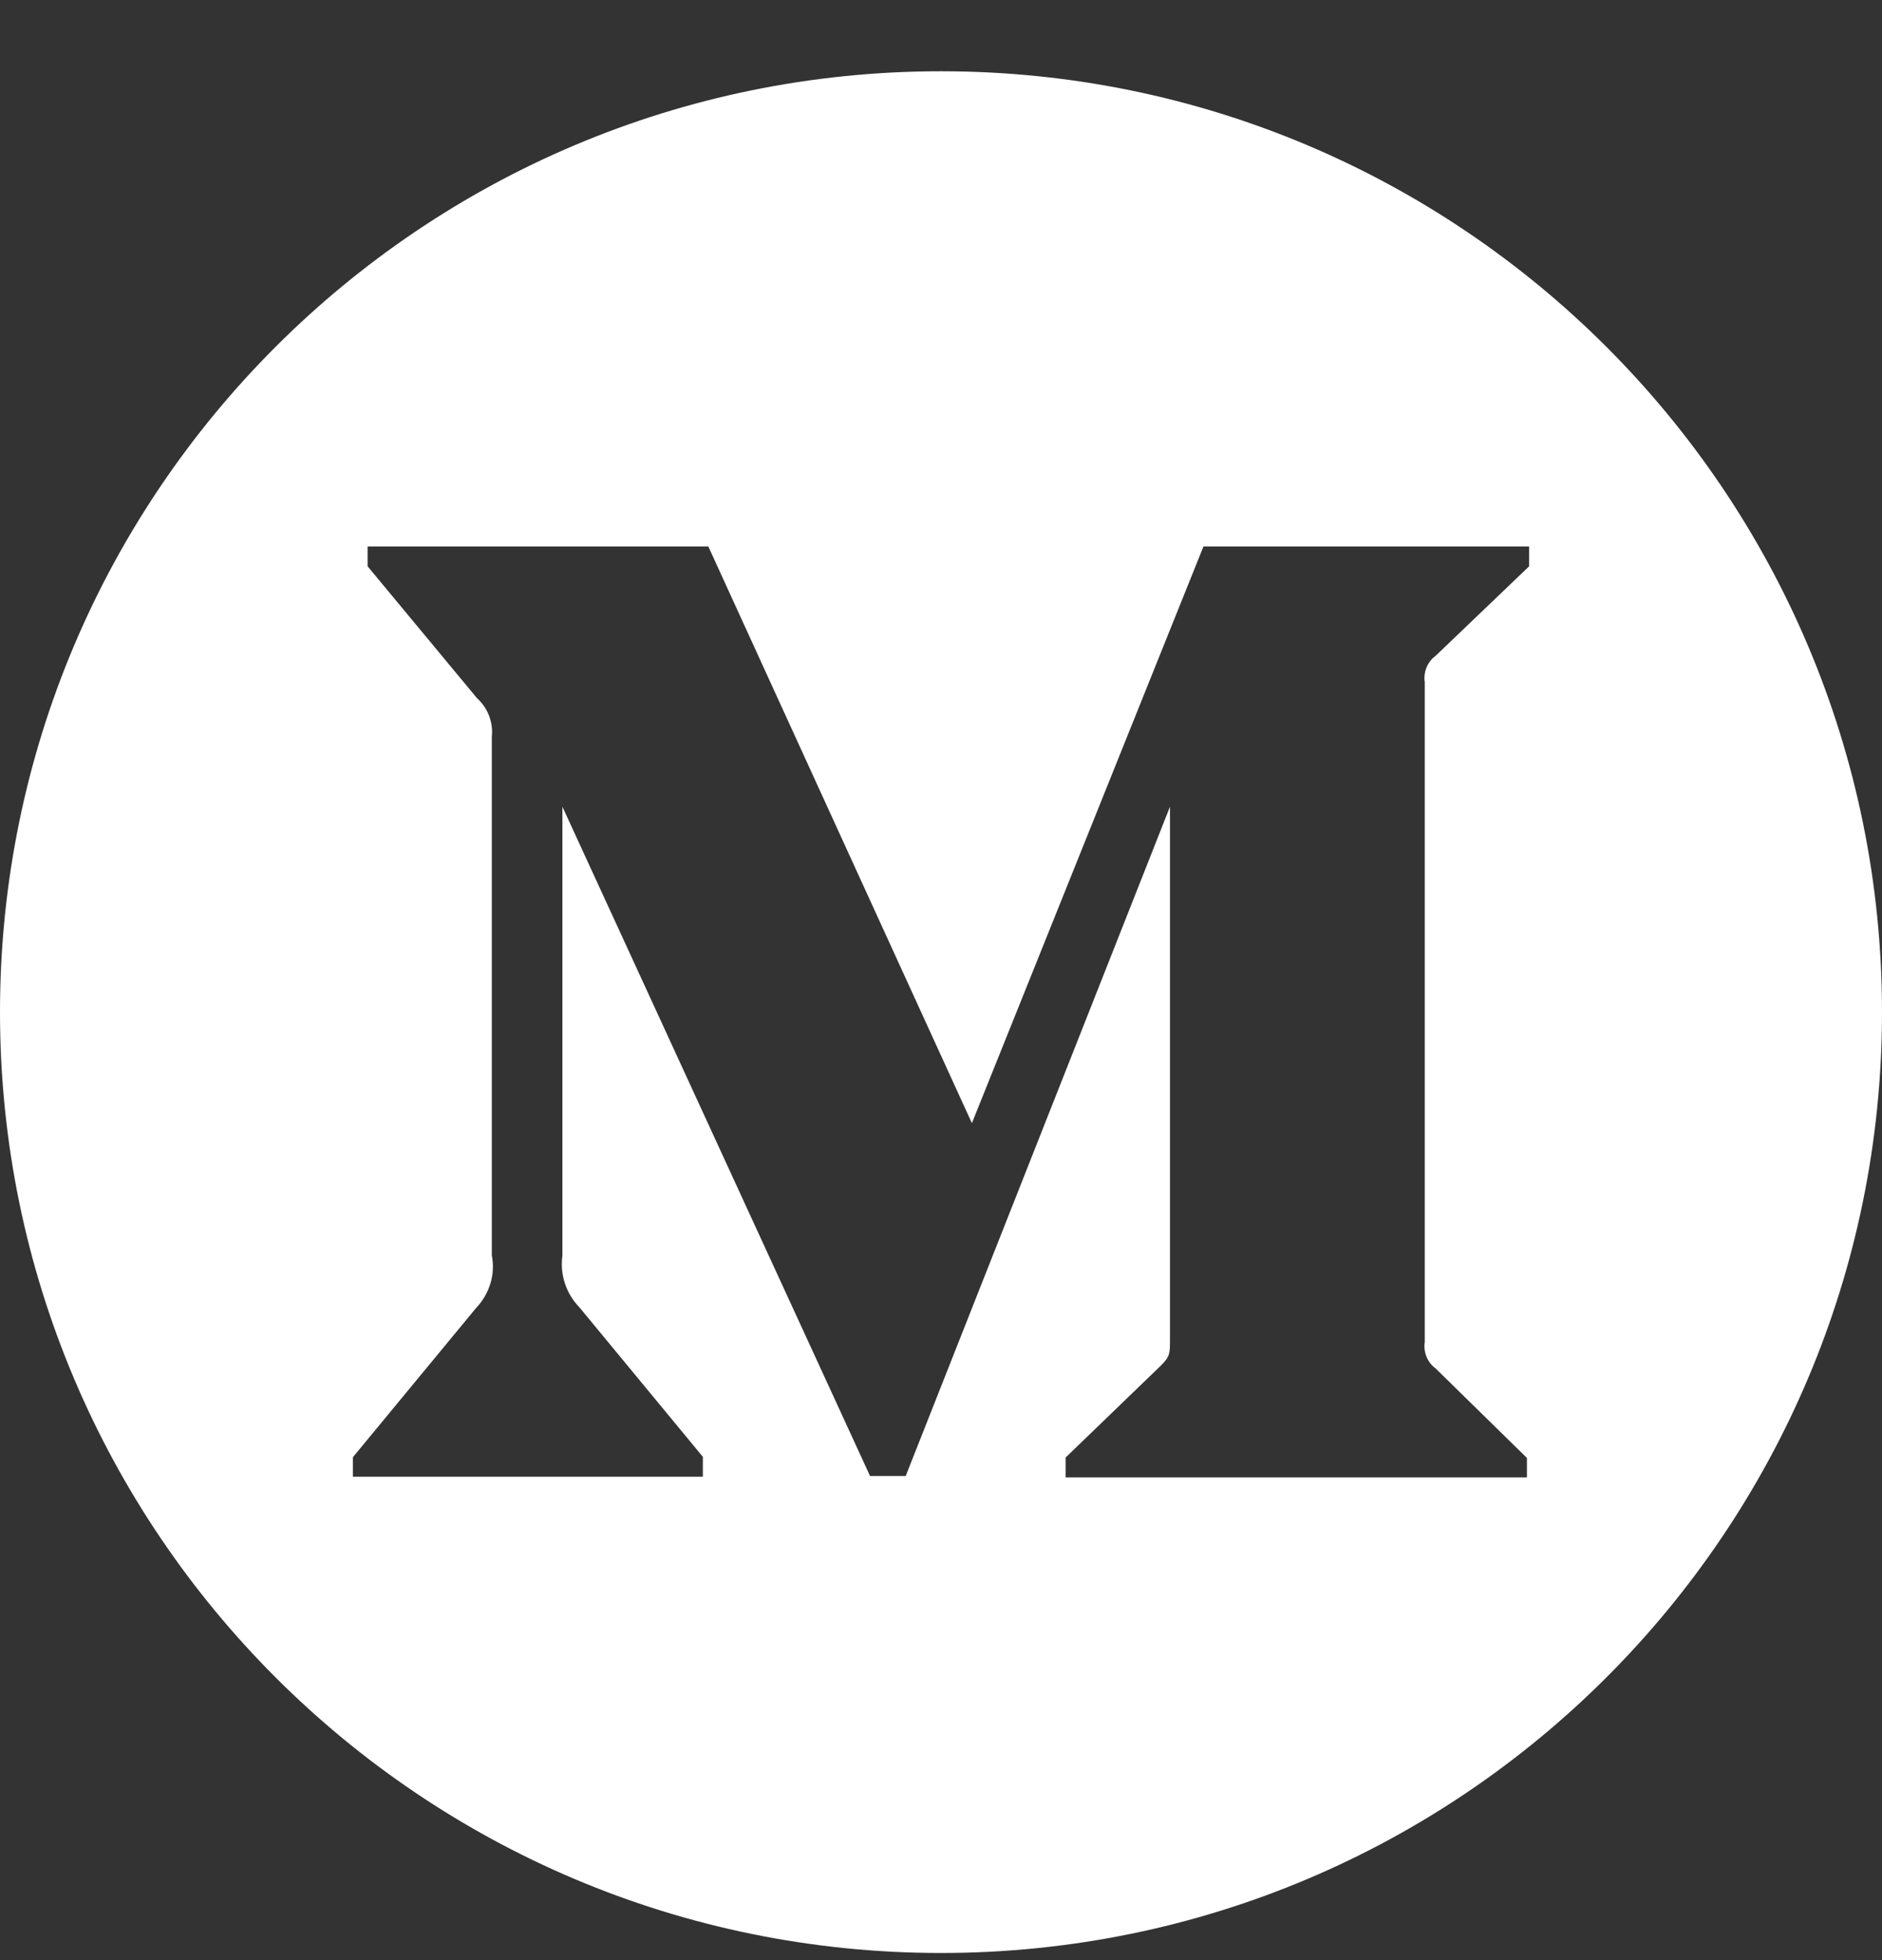 <svg width="24" height="25" viewBox="0 0 24 25" fill="none" xmlns="http://www.w3.org/2000/svg">
<rect x="0" y="0" width="24" height="25" fill="#333333" stroke="none"/>
<path d="M12 0.909C5.372 0.909 0 6.281 0 12.909C0 19.537 5.372 24.909 12 24.909C18.628 24.909 24 19.537 24 12.909C24 6.281 18.628 0.909 12 0.909ZM19.5 7.223L18.305 8.367C18.202 8.442 18.15 8.573 18.169 8.7V17.118C18.15 17.245 18.202 17.376 18.305 17.451L19.472 18.595V18.843H13.589V18.59L14.803 17.418C14.92 17.301 14.92 17.264 14.92 17.086V10.289L11.55 18.825H11.095L7.172 10.289V16.017C7.139 16.256 7.219 16.5 7.388 16.673L8.963 18.581V18.834H4.5V18.586L6.075 16.678C6.244 16.5 6.319 16.251 6.272 16.012V9.393C6.291 9.211 6.22 9.028 6.084 8.906L4.688 7.223V6.97H9.033L12.394 14.325L15.347 6.97H19.5V7.223Z" fill="white"/>
</svg>
